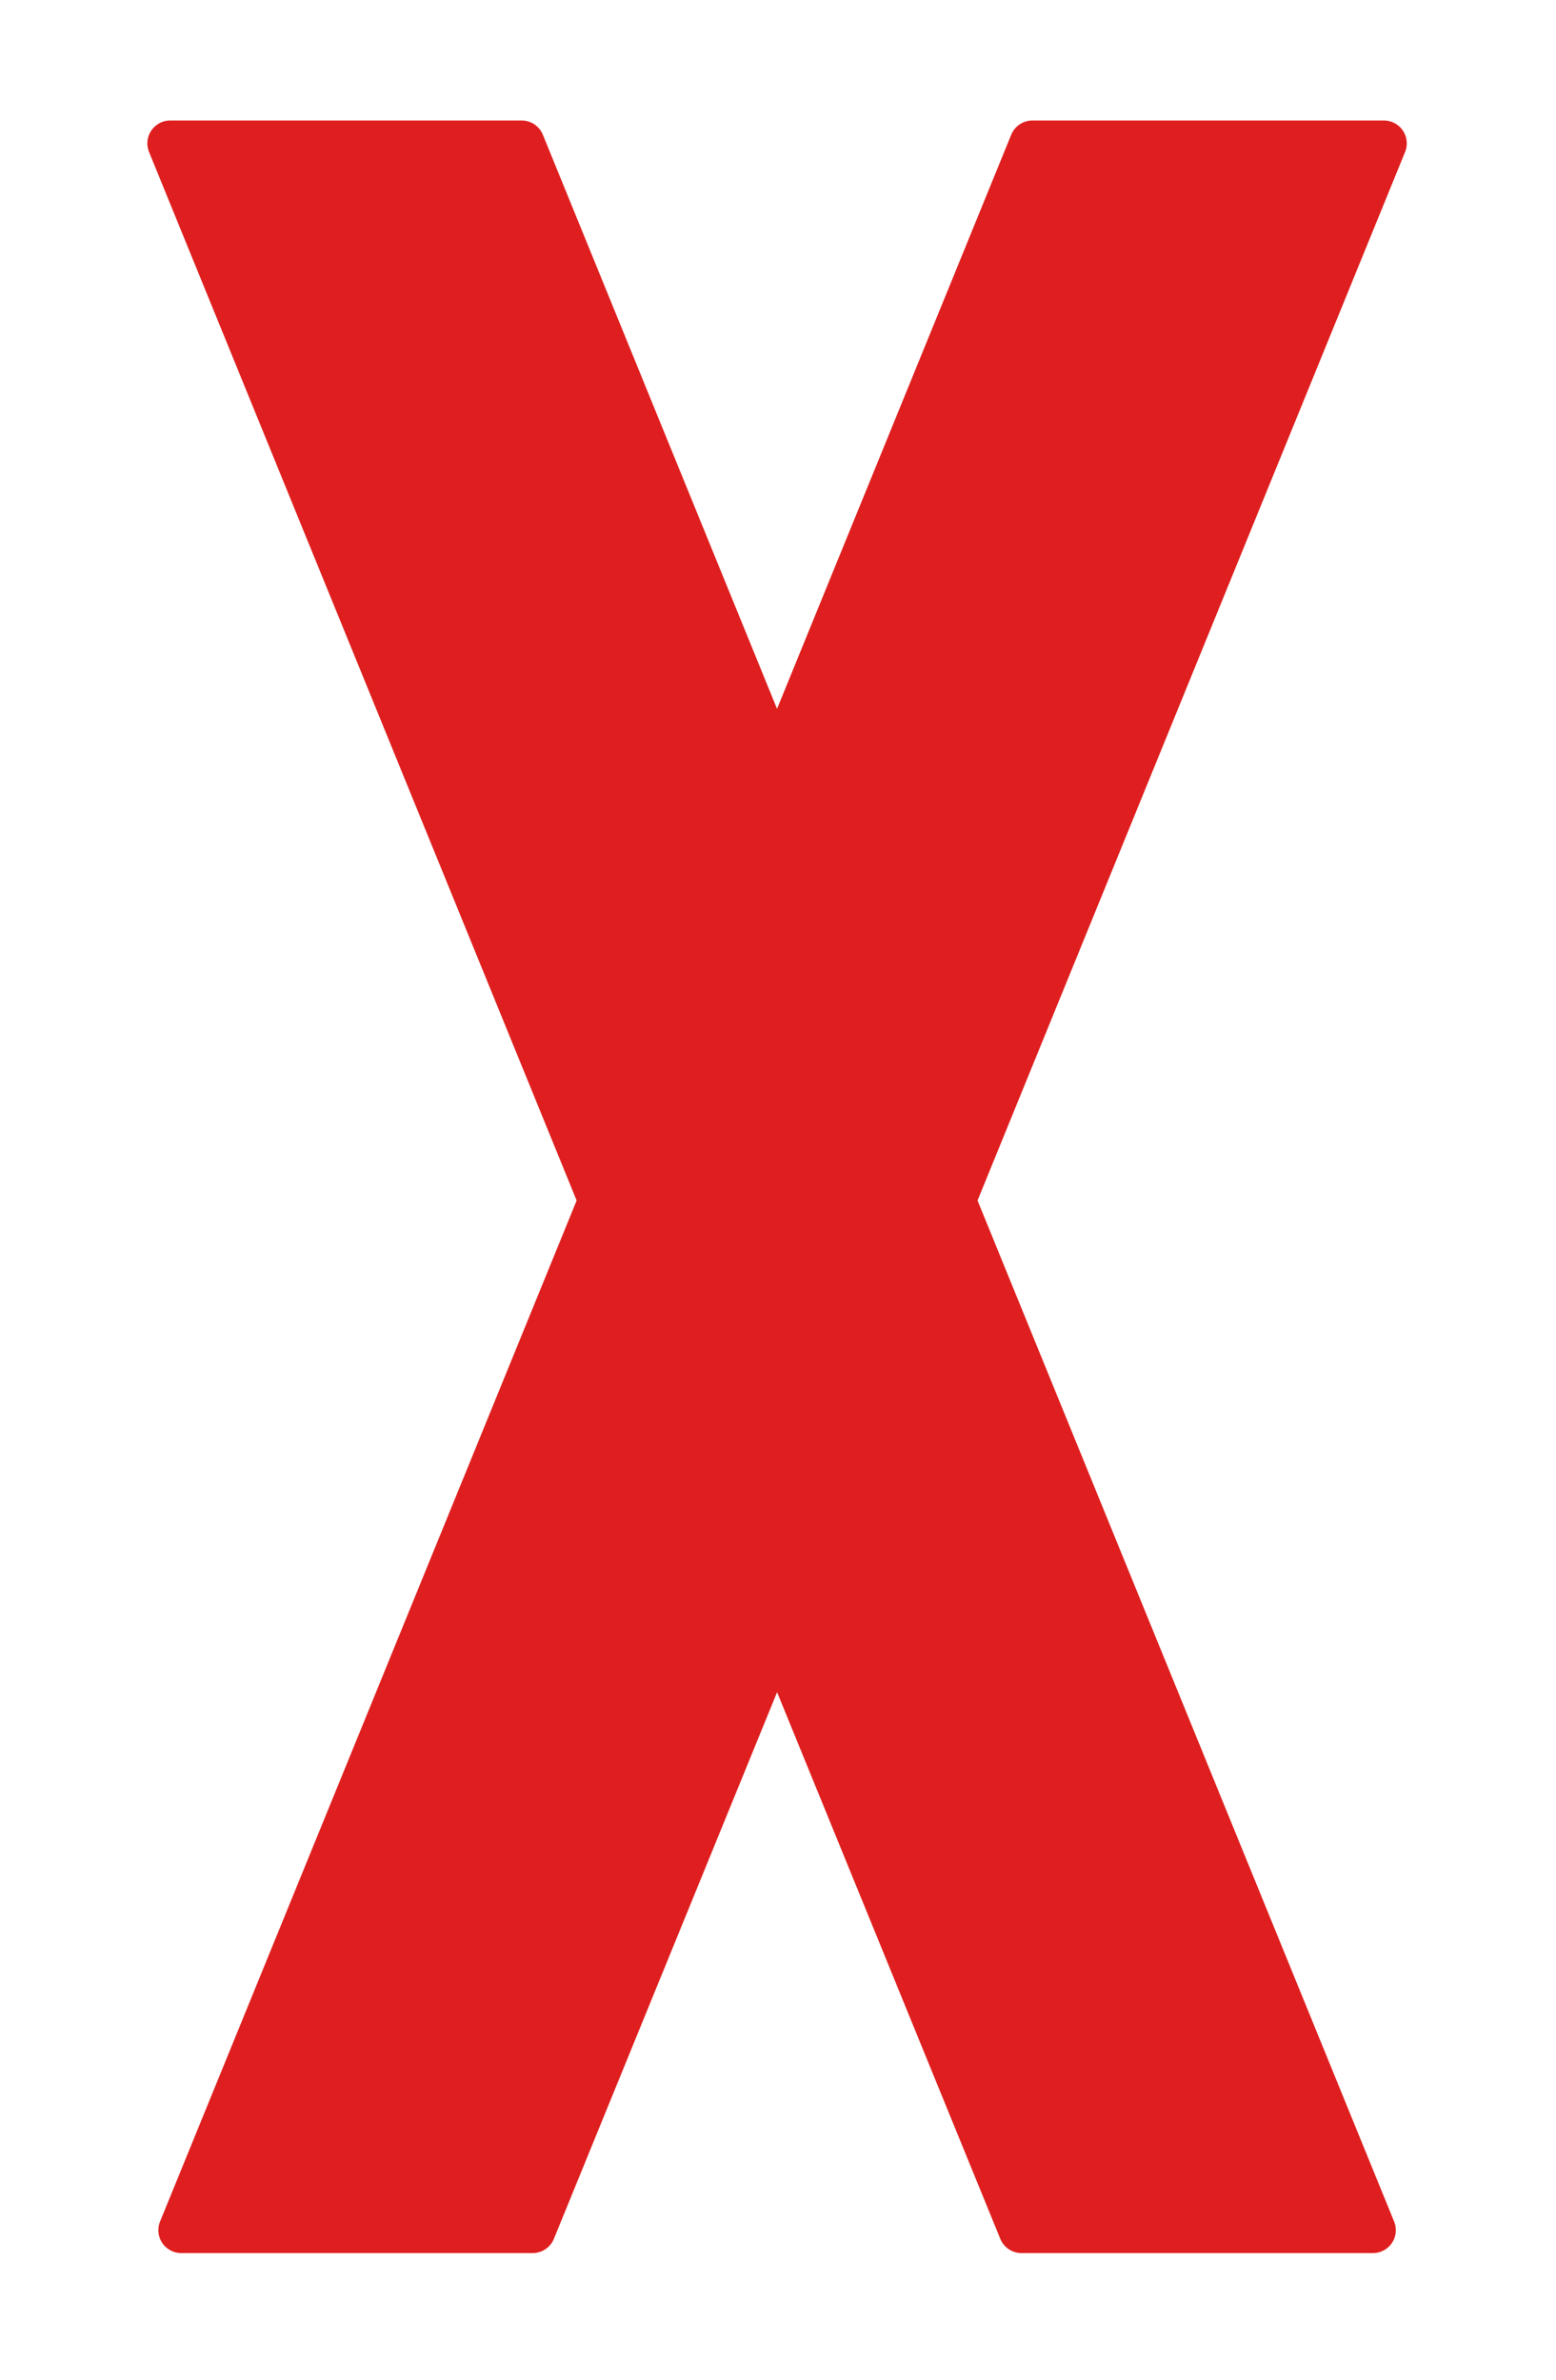 <svg xmlns="http://www.w3.org/2000/svg" xmlns:xlink="http://www.w3.org/1999/xlink" width="34" height="52" viewBox="0 0 34 52">
  <defs>
    <style>
      .cls-1 {
        fill: #df1f1f;
        stroke: #df1f1f;
        stroke-linejoin: round;
        stroke-width: 1px;
        fill-rule: evenodd;
        filter: url(#filter);
      }
    </style>
    <filter id="filter" x="33" y="318" width="34" height="52" filterUnits="userSpaceOnUse">
      <feFlood result="flood" flood-color="#fff"/>
      <feComposite result="composite" operator="in" in2="SourceGraphic"/>
      <feBlend result="blend" in2="SourceGraphic"/>
    </filter>
  </defs>
  <g transform="translate(-33 -318)" style="fill: #df1f1f; filter: url(#filter)">
    <path id="X" class="cls-1" d="M63.239,321.133h-7.68l-5.58,13.68-5.58-13.68H36.72l9.42,23.1-9.18,22.5h7.68l5.34-13.079,5.34,13.079H63l-9.18-22.5Z" style="stroke: inherit; filter: none; fill: inherit"/>
  </g>
  <use transform="translate(-33 -318)" xlink:href="#X" style="stroke: #df1f1f; filter: none; fill: none"/>
</svg>
